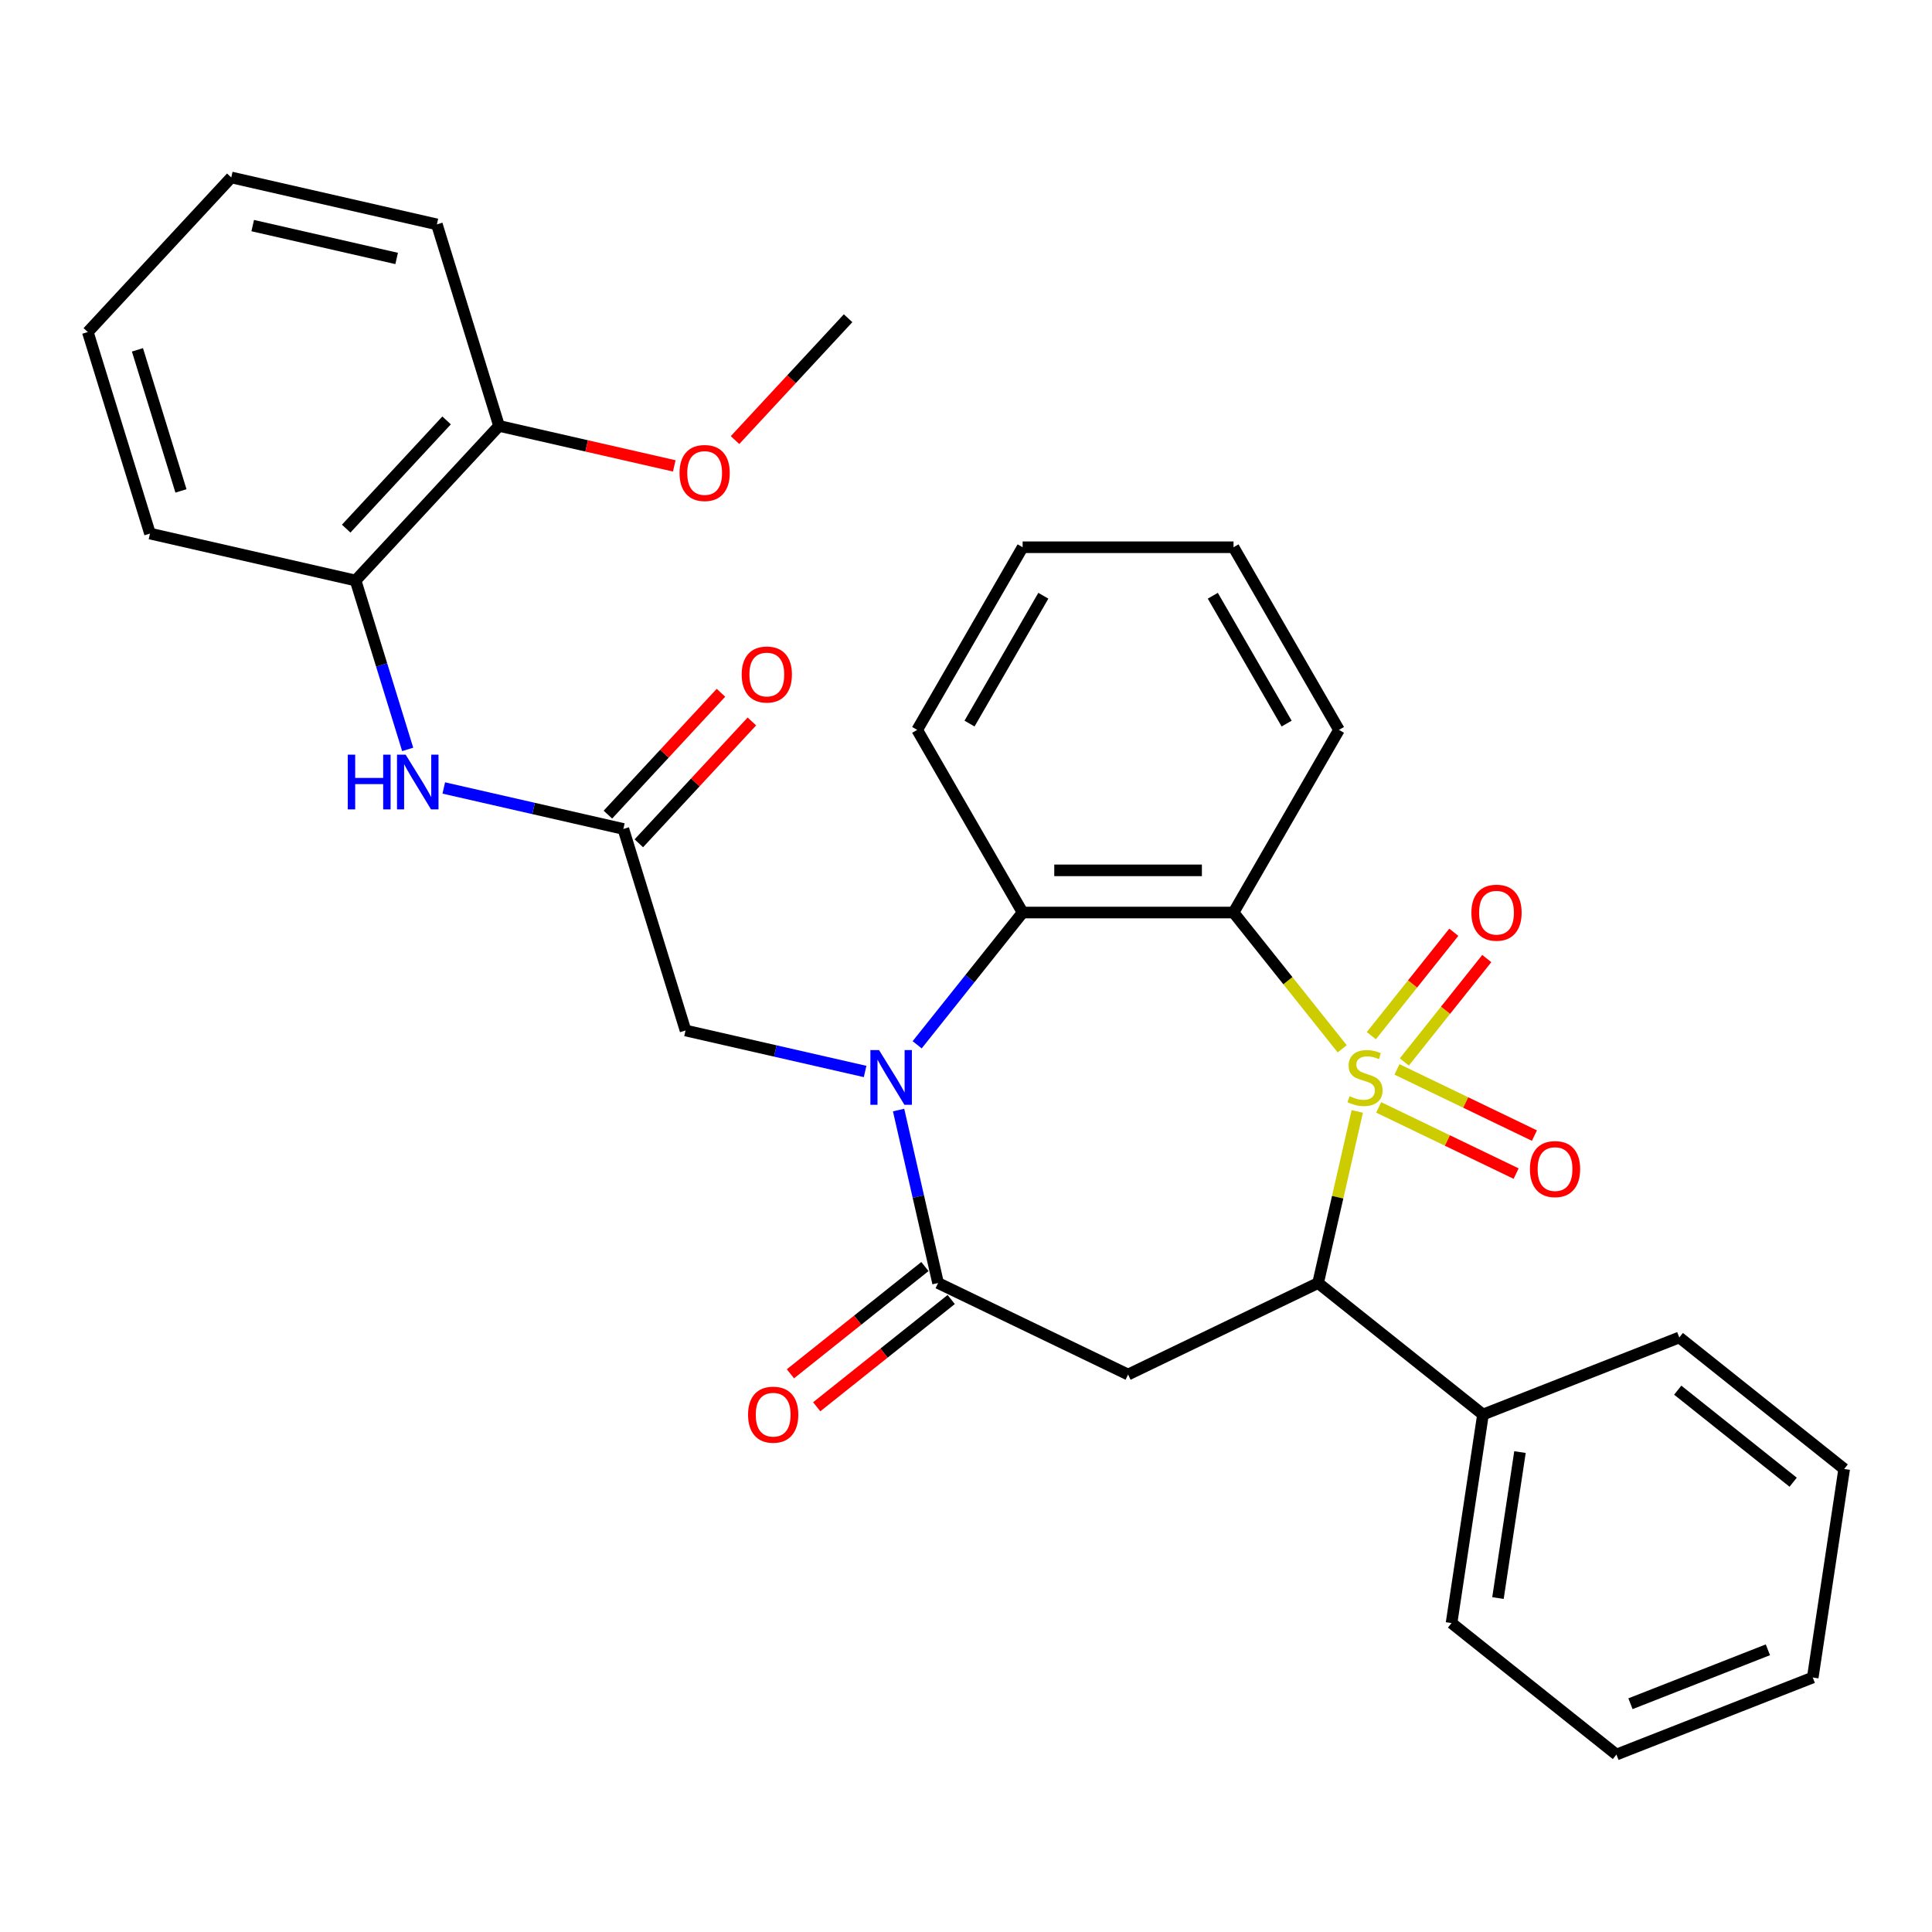 <?xml version='1.0' encoding='iso-8859-1'?>
<svg version='1.1' baseProfile='full'
              xmlns='http://www.w3.org/2000/svg'
                      xmlns:rdkit='http://www.rdkit.org/xml'
                      xmlns:xlink='http://www.w3.org/1999/xlink'
                  xml:space='preserve'
width='1000px' height='1000px' viewBox='0 0 1000 1000'>
<!-- END OF HEADER -->
<rect style='opacity:1.0;fill:#FFFFFF;stroke:none' width='1000' height='1000' x='0' y='0'> </rect>
<path class='bond-0' d='M 694.723,542.861 L 666.597,507.593' style='fill:none;fill-rule:evenodd;stroke:#CCCC00;stroke-width:6px;stroke-linecap:butt;stroke-linejoin:miter;stroke-opacity:1' />
<path class='bond-0' d='M 666.597,507.593 L 638.472,472.324' style='fill:none;fill-rule:evenodd;stroke:#000000;stroke-width:6px;stroke-linecap:butt;stroke-linejoin:miter;stroke-opacity:1' />
<path class='bond-3' d='M 702.513,575.278 L 692.377,619.685' style='fill:none;fill-rule:evenodd;stroke:#CCCC00;stroke-width:6px;stroke-linecap:butt;stroke-linejoin:miter;stroke-opacity:1' />
<path class='bond-3' d='M 692.377,619.685 L 682.241,664.092' style='fill:none;fill-rule:evenodd;stroke:#000000;stroke-width:6px;stroke-linecap:butt;stroke-linejoin:miter;stroke-opacity:1' />
<path class='bond-7' d='M 726.875,549.667 L 748.216,522.906' style='fill:none;fill-rule:evenodd;stroke:#CCCC00;stroke-width:6px;stroke-linecap:butt;stroke-linejoin:miter;stroke-opacity:1' />
<path class='bond-7' d='M 748.216,522.906 L 769.557,496.146' style='fill:none;fill-rule:evenodd;stroke:#FF0000;stroke-width:6px;stroke-linecap:butt;stroke-linejoin:miter;stroke-opacity:1' />
<path class='bond-7' d='M 709.806,536.055 L 731.147,509.294' style='fill:none;fill-rule:evenodd;stroke:#CCCC00;stroke-width:6px;stroke-linecap:butt;stroke-linejoin:miter;stroke-opacity:1' />
<path class='bond-7' d='M 731.147,509.294 L 752.488,482.534' style='fill:none;fill-rule:evenodd;stroke:#FF0000;stroke-width:6px;stroke-linecap:butt;stroke-linejoin:miter;stroke-opacity:1' />
<path class='bond-8' d='M 713.605,573.191 L 749.174,590.32' style='fill:none;fill-rule:evenodd;stroke:#CCCC00;stroke-width:6px;stroke-linecap:butt;stroke-linejoin:miter;stroke-opacity:1' />
<path class='bond-8' d='M 749.174,590.32 L 784.744,607.45' style='fill:none;fill-rule:evenodd;stroke:#FF0000;stroke-width:6px;stroke-linecap:butt;stroke-linejoin:miter;stroke-opacity:1' />
<path class='bond-8' d='M 723.077,553.521 L 758.647,570.65' style='fill:none;fill-rule:evenodd;stroke:#CCCC00;stroke-width:6px;stroke-linecap:butt;stroke-linejoin:miter;stroke-opacity:1' />
<path class='bond-8' d='M 758.647,570.65 L 794.217,587.78' style='fill:none;fill-rule:evenodd;stroke:#FF0000;stroke-width:6px;stroke-linecap:butt;stroke-linejoin:miter;stroke-opacity:1' />
<path class='bond-5' d='M 638.472,472.324 L 529.311,472.324' style='fill:none;fill-rule:evenodd;stroke:#000000;stroke-width:6px;stroke-linecap:butt;stroke-linejoin:miter;stroke-opacity:1' />
<path class='bond-5' d='M 622.097,450.492 L 545.685,450.492' style='fill:none;fill-rule:evenodd;stroke:#000000;stroke-width:6px;stroke-linecap:butt;stroke-linejoin:miter;stroke-opacity:1' />
<path class='bond-16' d='M 638.472,472.324 L 693.052,377.789' style='fill:none;fill-rule:evenodd;stroke:#000000;stroke-width:6px;stroke-linecap:butt;stroke-linejoin:miter;stroke-opacity:1' />
<path class='bond-1' d='M 474.72,540.78 L 502.015,506.552' style='fill:none;fill-rule:evenodd;stroke:#0000FF;stroke-width:6px;stroke-linecap:butt;stroke-linejoin:miter;stroke-opacity:1' />
<path class='bond-1' d='M 502.015,506.552 L 529.311,472.324' style='fill:none;fill-rule:evenodd;stroke:#000000;stroke-width:6px;stroke-linecap:butt;stroke-linejoin:miter;stroke-opacity:1' />
<path class='bond-10' d='M 447.782,554.595 L 401.305,543.987' style='fill:none;fill-rule:evenodd;stroke:#0000FF;stroke-width:6px;stroke-linecap:butt;stroke-linejoin:miter;stroke-opacity:1' />
<path class='bond-10' d='M 401.305,543.987 L 354.828,533.379' style='fill:none;fill-rule:evenodd;stroke:#000000;stroke-width:6px;stroke-linecap:butt;stroke-linejoin:miter;stroke-opacity:1' />
<path class='bond-31' d='M 465.106,574.558 L 475.324,619.325' style='fill:none;fill-rule:evenodd;stroke:#0000FF;stroke-width:6px;stroke-linecap:butt;stroke-linejoin:miter;stroke-opacity:1' />
<path class='bond-31' d='M 475.324,619.325 L 485.542,664.092' style='fill:none;fill-rule:evenodd;stroke:#000000;stroke-width:6px;stroke-linecap:butt;stroke-linejoin:miter;stroke-opacity:1' />
<path class='bond-2' d='M 485.542,664.092 L 583.891,711.455' style='fill:none;fill-rule:evenodd;stroke:#000000;stroke-width:6px;stroke-linecap:butt;stroke-linejoin:miter;stroke-opacity:1' />
<path class='bond-12' d='M 478.735,655.558 L 443.928,683.316' style='fill:none;fill-rule:evenodd;stroke:#000000;stroke-width:6px;stroke-linecap:butt;stroke-linejoin:miter;stroke-opacity:1' />
<path class='bond-12' d='M 443.928,683.316 L 409.12,711.075' style='fill:none;fill-rule:evenodd;stroke:#FF0000;stroke-width:6px;stroke-linecap:butt;stroke-linejoin:miter;stroke-opacity:1' />
<path class='bond-12' d='M 492.348,672.627 L 457.54,700.385' style='fill:none;fill-rule:evenodd;stroke:#000000;stroke-width:6px;stroke-linecap:butt;stroke-linejoin:miter;stroke-opacity:1' />
<path class='bond-12' d='M 457.54,700.385 L 422.732,728.144' style='fill:none;fill-rule:evenodd;stroke:#FF0000;stroke-width:6px;stroke-linecap:butt;stroke-linejoin:miter;stroke-opacity:1' />
<path class='bond-4' d='M 682.241,664.092 L 583.891,711.455' style='fill:none;fill-rule:evenodd;stroke:#000000;stroke-width:6px;stroke-linecap:butt;stroke-linejoin:miter;stroke-opacity:1' />
<path class='bond-13' d='M 682.241,664.092 L 767.586,732.153' style='fill:none;fill-rule:evenodd;stroke:#000000;stroke-width:6px;stroke-linecap:butt;stroke-linejoin:miter;stroke-opacity:1' />
<path class='bond-17' d='M 529.311,472.324 L 474.731,377.789' style='fill:none;fill-rule:evenodd;stroke:#000000;stroke-width:6px;stroke-linecap:butt;stroke-linejoin:miter;stroke-opacity:1' />
<path class='bond-6' d='M 322.652,429.068 L 354.828,533.379' style='fill:none;fill-rule:evenodd;stroke:#000000;stroke-width:6px;stroke-linecap:butt;stroke-linejoin:miter;stroke-opacity:1' />
<path class='bond-9' d='M 322.652,429.068 L 276.175,418.46' style='fill:none;fill-rule:evenodd;stroke:#000000;stroke-width:6px;stroke-linecap:butt;stroke-linejoin:miter;stroke-opacity:1' />
<path class='bond-9' d='M 276.175,418.46 L 229.698,407.852' style='fill:none;fill-rule:evenodd;stroke:#0000FF;stroke-width:6px;stroke-linecap:butt;stroke-linejoin:miter;stroke-opacity:1' />
<path class='bond-14' d='M 330.654,436.493 L 359.914,404.959' style='fill:none;fill-rule:evenodd;stroke:#000000;stroke-width:6px;stroke-linecap:butt;stroke-linejoin:miter;stroke-opacity:1' />
<path class='bond-14' d='M 359.914,404.959 L 389.173,373.425' style='fill:none;fill-rule:evenodd;stroke:#FF0000;stroke-width:6px;stroke-linecap:butt;stroke-linejoin:miter;stroke-opacity:1' />
<path class='bond-14' d='M 314.65,421.643 L 343.91,390.109' style='fill:none;fill-rule:evenodd;stroke:#000000;stroke-width:6px;stroke-linecap:butt;stroke-linejoin:miter;stroke-opacity:1' />
<path class='bond-14' d='M 343.91,390.109 L 373.169,358.575' style='fill:none;fill-rule:evenodd;stroke:#FF0000;stroke-width:6px;stroke-linecap:butt;stroke-linejoin:miter;stroke-opacity:1' />
<path class='bond-11' d='M 211.019,387.889 L 197.536,344.178' style='fill:none;fill-rule:evenodd;stroke:#0000FF;stroke-width:6px;stroke-linecap:butt;stroke-linejoin:miter;stroke-opacity:1' />
<path class='bond-11' d='M 197.536,344.178 L 184.053,300.467' style='fill:none;fill-rule:evenodd;stroke:#000000;stroke-width:6px;stroke-linecap:butt;stroke-linejoin:miter;stroke-opacity:1' />
<path class='bond-15' d='M 184.053,300.467 L 258.301,220.447' style='fill:none;fill-rule:evenodd;stroke:#000000;stroke-width:6px;stroke-linecap:butt;stroke-linejoin:miter;stroke-opacity:1' />
<path class='bond-15' d='M 179.187,273.615 L 231.16,217.601' style='fill:none;fill-rule:evenodd;stroke:#000000;stroke-width:6px;stroke-linecap:butt;stroke-linejoin:miter;stroke-opacity:1' />
<path class='bond-19' d='M 184.053,300.467 L 77.63,276.177' style='fill:none;fill-rule:evenodd;stroke:#000000;stroke-width:6px;stroke-linecap:butt;stroke-linejoin:miter;stroke-opacity:1' />
<path class='bond-20' d='M 767.586,732.153 L 751.317,840.094' style='fill:none;fill-rule:evenodd;stroke:#000000;stroke-width:6px;stroke-linecap:butt;stroke-linejoin:miter;stroke-opacity:1' />
<path class='bond-20' d='M 786.734,751.598 L 775.345,827.156' style='fill:none;fill-rule:evenodd;stroke:#000000;stroke-width:6px;stroke-linecap:butt;stroke-linejoin:miter;stroke-opacity:1' />
<path class='bond-21' d='M 767.586,732.153 L 869.201,692.272' style='fill:none;fill-rule:evenodd;stroke:#000000;stroke-width:6px;stroke-linecap:butt;stroke-linejoin:miter;stroke-opacity:1' />
<path class='bond-18' d='M 258.301,220.447 L 303.648,230.797' style='fill:none;fill-rule:evenodd;stroke:#000000;stroke-width:6px;stroke-linecap:butt;stroke-linejoin:miter;stroke-opacity:1' />
<path class='bond-18' d='M 303.648,230.797 L 348.995,241.147' style='fill:none;fill-rule:evenodd;stroke:#FF0000;stroke-width:6px;stroke-linecap:butt;stroke-linejoin:miter;stroke-opacity:1' />
<path class='bond-22' d='M 258.301,220.447 L 226.126,116.137' style='fill:none;fill-rule:evenodd;stroke:#000000;stroke-width:6px;stroke-linecap:butt;stroke-linejoin:miter;stroke-opacity:1' />
<path class='bond-24' d='M 693.052,377.789 L 638.472,283.253' style='fill:none;fill-rule:evenodd;stroke:#000000;stroke-width:6px;stroke-linecap:butt;stroke-linejoin:miter;stroke-opacity:1' />
<path class='bond-24' d='M 665.958,374.524 L 627.751,308.35' style='fill:none;fill-rule:evenodd;stroke:#000000;stroke-width:6px;stroke-linecap:butt;stroke-linejoin:miter;stroke-opacity:1' />
<path class='bond-32' d='M 474.731,377.789 L 529.311,283.253' style='fill:none;fill-rule:evenodd;stroke:#000000;stroke-width:6px;stroke-linecap:butt;stroke-linejoin:miter;stroke-opacity:1' />
<path class='bond-32' d='M 501.825,374.524 L 540.031,308.35' style='fill:none;fill-rule:evenodd;stroke:#000000;stroke-width:6px;stroke-linecap:butt;stroke-linejoin:miter;stroke-opacity:1' />
<path class='bond-23' d='M 380.453,227.786 L 409.713,196.252' style='fill:none;fill-rule:evenodd;stroke:#FF0000;stroke-width:6px;stroke-linecap:butt;stroke-linejoin:miter;stroke-opacity:1' />
<path class='bond-23' d='M 409.713,196.252 L 438.972,164.717' style='fill:none;fill-rule:evenodd;stroke:#000000;stroke-width:6px;stroke-linecap:butt;stroke-linejoin:miter;stroke-opacity:1' />
<path class='bond-26' d='M 77.63,276.177 L 45.455,171.866' style='fill:none;fill-rule:evenodd;stroke:#000000;stroke-width:6px;stroke-linecap:butt;stroke-linejoin:miter;stroke-opacity:1' />
<path class='bond-26' d='M 93.666,254.095 L 71.143,181.078' style='fill:none;fill-rule:evenodd;stroke:#000000;stroke-width:6px;stroke-linecap:butt;stroke-linejoin:miter;stroke-opacity:1' />
<path class='bond-28' d='M 751.317,840.094 L 836.662,908.154' style='fill:none;fill-rule:evenodd;stroke:#000000;stroke-width:6px;stroke-linecap:butt;stroke-linejoin:miter;stroke-opacity:1' />
<path class='bond-27' d='M 869.201,692.272 L 954.545,760.332' style='fill:none;fill-rule:evenodd;stroke:#000000;stroke-width:6px;stroke-linecap:butt;stroke-linejoin:miter;stroke-opacity:1' />
<path class='bond-27' d='M 868.39,719.55 L 928.132,767.192' style='fill:none;fill-rule:evenodd;stroke:#000000;stroke-width:6px;stroke-linecap:butt;stroke-linejoin:miter;stroke-opacity:1' />
<path class='bond-34' d='M 226.126,116.137 L 119.702,91.846' style='fill:none;fill-rule:evenodd;stroke:#000000;stroke-width:6px;stroke-linecap:butt;stroke-linejoin:miter;stroke-opacity:1' />
<path class='bond-34' d='M 205.304,133.778 L 130.808,116.774' style='fill:none;fill-rule:evenodd;stroke:#000000;stroke-width:6px;stroke-linecap:butt;stroke-linejoin:miter;stroke-opacity:1' />
<path class='bond-25' d='M 638.472,283.253 L 529.311,283.253' style='fill:none;fill-rule:evenodd;stroke:#000000;stroke-width:6px;stroke-linecap:butt;stroke-linejoin:miter;stroke-opacity:1' />
<path class='bond-29' d='M 45.455,171.866 L 119.702,91.846' style='fill:none;fill-rule:evenodd;stroke:#000000;stroke-width:6px;stroke-linecap:butt;stroke-linejoin:miter;stroke-opacity:1' />
<path class='bond-30' d='M 954.545,760.332 L 938.276,868.273' style='fill:none;fill-rule:evenodd;stroke:#000000;stroke-width:6px;stroke-linecap:butt;stroke-linejoin:miter;stroke-opacity:1' />
<path class='bond-33' d='M 836.662,908.154 L 938.276,868.273' style='fill:none;fill-rule:evenodd;stroke:#000000;stroke-width:6px;stroke-linecap:butt;stroke-linejoin:miter;stroke-opacity:1' />
<path class='bond-33' d='M 843.928,881.849 L 915.058,853.932' style='fill:none;fill-rule:evenodd;stroke:#000000;stroke-width:6px;stroke-linecap:butt;stroke-linejoin:miter;stroke-opacity:1' />
<path  class='atom-0' d='M 698.532 567.389
Q 698.852 567.509, 700.172 568.069
Q 701.492 568.629, 702.932 568.989
Q 704.412 569.309, 705.852 569.309
Q 708.532 569.309, 710.092 568.029
Q 711.652 566.709, 711.652 564.429
Q 711.652 562.869, 710.852 561.909
Q 710.092 560.949, 708.892 560.429
Q 707.692 559.909, 705.692 559.309
Q 703.172 558.549, 701.652 557.829
Q 700.172 557.109, 699.092 555.589
Q 698.052 554.069, 698.052 551.509
Q 698.052 547.949, 700.452 545.749
Q 702.892 543.549, 707.692 543.549
Q 710.972 543.549, 714.692 545.109
L 713.772 548.189
Q 710.372 546.789, 707.812 546.789
Q 705.052 546.789, 703.532 547.949
Q 702.012 549.069, 702.052 551.029
Q 702.052 552.549, 702.812 553.469
Q 703.612 554.389, 704.732 554.909
Q 705.892 555.429, 707.812 556.029
Q 710.372 556.829, 711.892 557.629
Q 713.412 558.429, 714.492 560.069
Q 715.612 561.669, 715.612 564.429
Q 715.612 568.349, 712.972 570.469
Q 710.372 572.549, 706.012 572.549
Q 703.492 572.549, 701.572 571.989
Q 699.692 571.469, 697.452 570.549
L 698.532 567.389
' fill='#CCCC00'/>
<path  class='atom-2' d='M 454.991 543.509
L 464.271 558.509
Q 465.191 559.989, 466.671 562.669
Q 468.151 565.349, 468.231 565.509
L 468.231 543.509
L 471.991 543.509
L 471.991 571.829
L 468.111 571.829
L 458.151 555.429
Q 456.991 553.509, 455.751 551.309
Q 454.551 549.109, 454.191 548.429
L 454.191 571.829
L 450.511 571.829
L 450.511 543.509
L 454.991 543.509
' fill='#0000FF'/>
<path  class='atom-8' d='M 761.592 472.404
Q 761.592 465.604, 764.952 461.804
Q 768.312 458.004, 774.592 458.004
Q 780.872 458.004, 784.232 461.804
Q 787.592 465.604, 787.592 472.404
Q 787.592 479.284, 784.192 483.204
Q 780.792 487.084, 774.592 487.084
Q 768.352 487.084, 764.952 483.204
Q 761.592 479.324, 761.592 472.404
M 774.592 483.884
Q 778.912 483.884, 781.232 481.004
Q 783.592 478.084, 783.592 472.404
Q 783.592 466.844, 781.232 464.044
Q 778.912 461.204, 774.592 461.204
Q 770.272 461.204, 767.912 464.004
Q 765.592 466.804, 765.592 472.404
Q 765.592 478.124, 767.912 481.004
Q 770.272 483.884, 774.592 483.884
' fill='#FF0000'/>
<path  class='atom-9' d='M 791.882 605.112
Q 791.882 598.312, 795.242 594.512
Q 798.602 590.712, 804.882 590.712
Q 811.162 590.712, 814.522 594.512
Q 817.882 598.312, 817.882 605.112
Q 817.882 611.992, 814.482 615.912
Q 811.082 619.792, 804.882 619.792
Q 798.642 619.792, 795.242 615.912
Q 791.882 612.032, 791.882 605.112
M 804.882 616.592
Q 809.202 616.592, 811.522 613.712
Q 813.882 610.792, 813.882 605.112
Q 813.882 599.552, 811.522 596.752
Q 809.202 593.912, 804.882 593.912
Q 800.562 593.912, 798.202 596.712
Q 795.882 599.512, 795.882 605.112
Q 795.882 610.832, 798.202 613.712
Q 800.562 616.592, 804.882 616.592
' fill='#FF0000'/>
<path  class='atom-10' d='M 180.009 390.618
L 183.849 390.618
L 183.849 402.658
L 198.329 402.658
L 198.329 390.618
L 202.169 390.618
L 202.169 418.938
L 198.329 418.938
L 198.329 405.858
L 183.849 405.858
L 183.849 418.938
L 180.009 418.938
L 180.009 390.618
' fill='#0000FF'/>
<path  class='atom-10' d='M 209.969 390.618
L 219.249 405.618
Q 220.169 407.098, 221.649 409.778
Q 223.129 412.458, 223.209 412.618
L 223.209 390.618
L 226.969 390.618
L 226.969 418.938
L 223.089 418.938
L 213.129 402.538
Q 211.969 400.618, 210.729 398.418
Q 209.529 396.218, 209.169 395.538
L 209.169 418.938
L 205.489 418.938
L 205.489 390.618
L 209.969 390.618
' fill='#0000FF'/>
<path  class='atom-13' d='M 387.197 732.233
Q 387.197 725.433, 390.557 721.633
Q 393.917 717.833, 400.197 717.833
Q 406.477 717.833, 409.837 721.633
Q 413.197 725.433, 413.197 732.233
Q 413.197 739.113, 409.797 743.033
Q 406.397 746.913, 400.197 746.913
Q 393.957 746.913, 390.557 743.033
Q 387.197 739.153, 387.197 732.233
M 400.197 743.713
Q 404.517 743.713, 406.837 740.833
Q 409.197 737.913, 409.197 732.233
Q 409.197 726.673, 406.837 723.873
Q 404.517 721.033, 400.197 721.033
Q 395.877 721.033, 393.517 723.833
Q 391.197 726.633, 391.197 732.233
Q 391.197 737.953, 393.517 740.833
Q 395.877 743.713, 400.197 743.713
' fill='#FF0000'/>
<path  class='atom-15' d='M 383.9 349.128
Q 383.9 342.328, 387.26 338.528
Q 390.62 334.728, 396.9 334.728
Q 403.18 334.728, 406.54 338.528
Q 409.9 342.328, 409.9 349.128
Q 409.9 356.008, 406.5 359.928
Q 403.1 363.808, 396.9 363.808
Q 390.66 363.808, 387.26 359.928
Q 383.9 356.048, 383.9 349.128
M 396.9 360.608
Q 401.22 360.608, 403.54 357.728
Q 405.9 354.808, 405.9 349.128
Q 405.9 343.568, 403.54 340.768
Q 401.22 337.928, 396.9 337.928
Q 392.58 337.928, 390.22 340.728
Q 387.9 343.528, 387.9 349.128
Q 387.9 354.848, 390.22 357.728
Q 392.58 360.608, 396.9 360.608
' fill='#FF0000'/>
<path  class='atom-19' d='M 351.724 244.818
Q 351.724 238.018, 355.084 234.218
Q 358.444 230.418, 364.724 230.418
Q 371.004 230.418, 374.364 234.218
Q 377.724 238.018, 377.724 244.818
Q 377.724 251.698, 374.324 255.618
Q 370.924 259.498, 364.724 259.498
Q 358.484 259.498, 355.084 255.618
Q 351.724 251.738, 351.724 244.818
M 364.724 256.298
Q 369.044 256.298, 371.364 253.418
Q 373.724 250.498, 373.724 244.818
Q 373.724 239.258, 371.364 236.458
Q 369.044 233.618, 364.724 233.618
Q 360.404 233.618, 358.044 236.418
Q 355.724 239.218, 355.724 244.818
Q 355.724 250.538, 358.044 253.418
Q 360.404 256.298, 364.724 256.298
' fill='#FF0000'/>
</svg>
